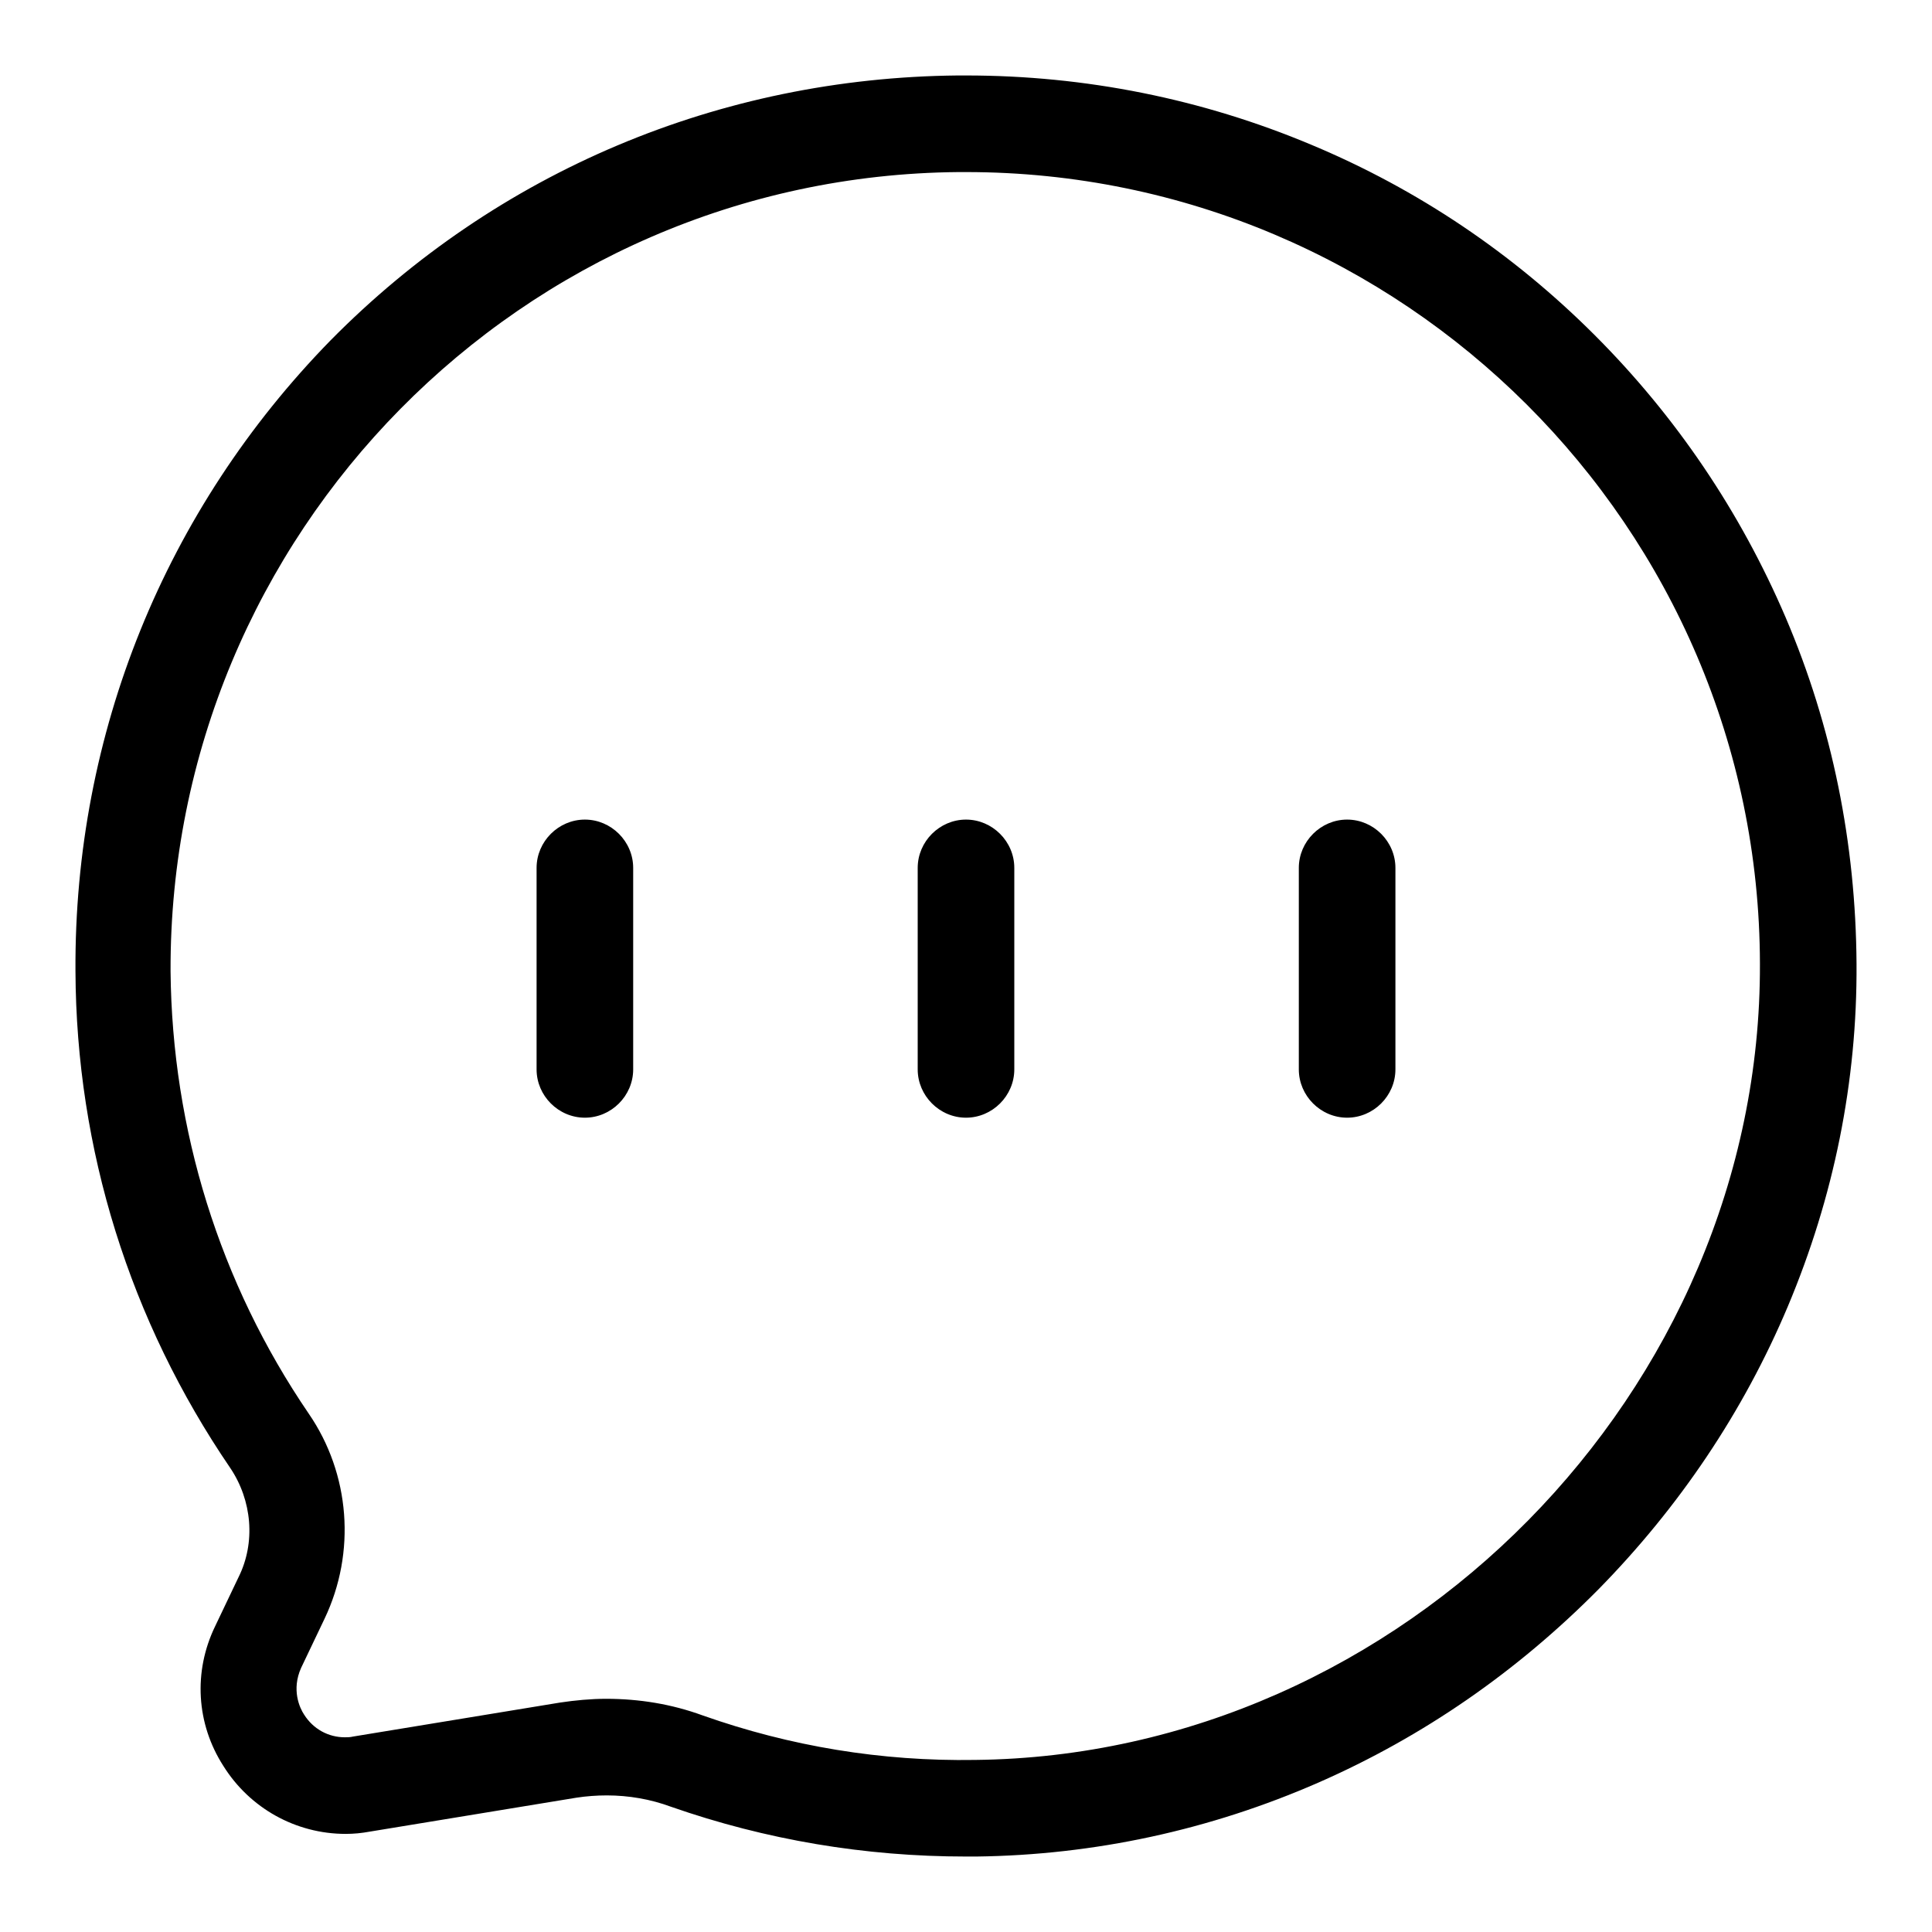 <?xml version="1.0" encoding="utf-8"?>
<!-- Svg Vector Icons : http://www.onlinewebfonts.com/icon -->
<!DOCTYPE svg PUBLIC "-//W3C//DTD SVG 1.1//EN" "http://www.w3.org/Graphics/SVG/1.1/DTD/svg11.dtd">
<svg version="1.1" xmlns="http://www.w3.org/2000/svg" xmlns:xlink="http://www.w3.org/1999/xlink" x="0px" y="0px" viewBox="0 0 256 256" enable-background="new 0 0 256 256" xml:space="preserve">
<g> <path fill="#000000" d="M236.6,81.8c-6-14-14.5-26.6-25.3-37.4c-10.8-10.8-23.4-19.3-37.5-25.2c-14.5-6.1-30-9.2-45.8-9.2h-1.1 c-31.5,0.3-61,12.7-83.1,35.1C21.9,67.5,9.8,97.2,10,128.7c0.1,23.6,7.2,46.3,20.5,65.8c2.9,4.3,3.4,9.9,1.1,14.5l-3.1,6.5 c-2.9,6-2.5,12.9,1.1,18.5c3.5,5.6,9.6,9,16.2,9c1.1,0,2.1-0.1,3.2-0.3l27.4-4.5c1.3-0.2,2.7-0.3,4-0.3c2.9,0,5.8,0.5,8.5,1.5 c12.6,4.4,25.7,6.6,39.1,6.6h1.4c15.6-0.2,30.9-3.5,45.3-9.8c13.9-6.1,26.3-14.7,37.1-25.6c10.7-10.9,19.2-23.5,25.1-37.5 c6.1-14.5,9.2-29.8,9.1-45.4C245.9,111.8,242.8,96.3,236.6,81.8L236.6,81.8z M129.2,233.2c-12.4,0.2-24.5-1.8-36.1-5.9 c-4.1-1.5-8.4-2.2-12.8-2.2c-2,0-4.1,0.2-6.1,0.5l-27.4,4.5c-0.4,0.1-0.8,0.1-1.1,0.1c-2.2,0-4.2-1.1-5.4-3 c-0.6-0.9-1.7-3.3-0.4-6.2l3.1-6.5c4.2-8.8,3.4-19.2-2.1-27.2c-11.8-17.3-18.1-37.6-18.3-58.6C22.4,70.7,69.2,23.3,127,22.8h1 c57.9,0,105.1,47.1,105.2,104.9C233.4,184.3,185.8,232.6,129.2,233.2L129.2,233.2z M77.5,108.6c-3.5,0-6.4,2.9-6.4,6.4v26.7 c0,3.5,2.9,6.4,6.4,6.4s6.4-2.9,6.4-6.4V115C83.9,111.5,81,108.6,77.5,108.6z M128,108.6c-3.5,0-6.4,2.9-6.4,6.4v26.7 c0,3.5,2.9,6.4,6.4,6.4s6.4-2.9,6.4-6.4V115C134.4,111.5,131.5,108.6,128,108.6z M178.5,108.6c-3.5,0-6.4,2.9-6.4,6.4v26.7 c0,3.5,2.9,6.4,6.4,6.4s6.4-2.9,6.4-6.4V115C184.9,111.5,182,108.6,178.5,108.6z"/></g>
</svg>